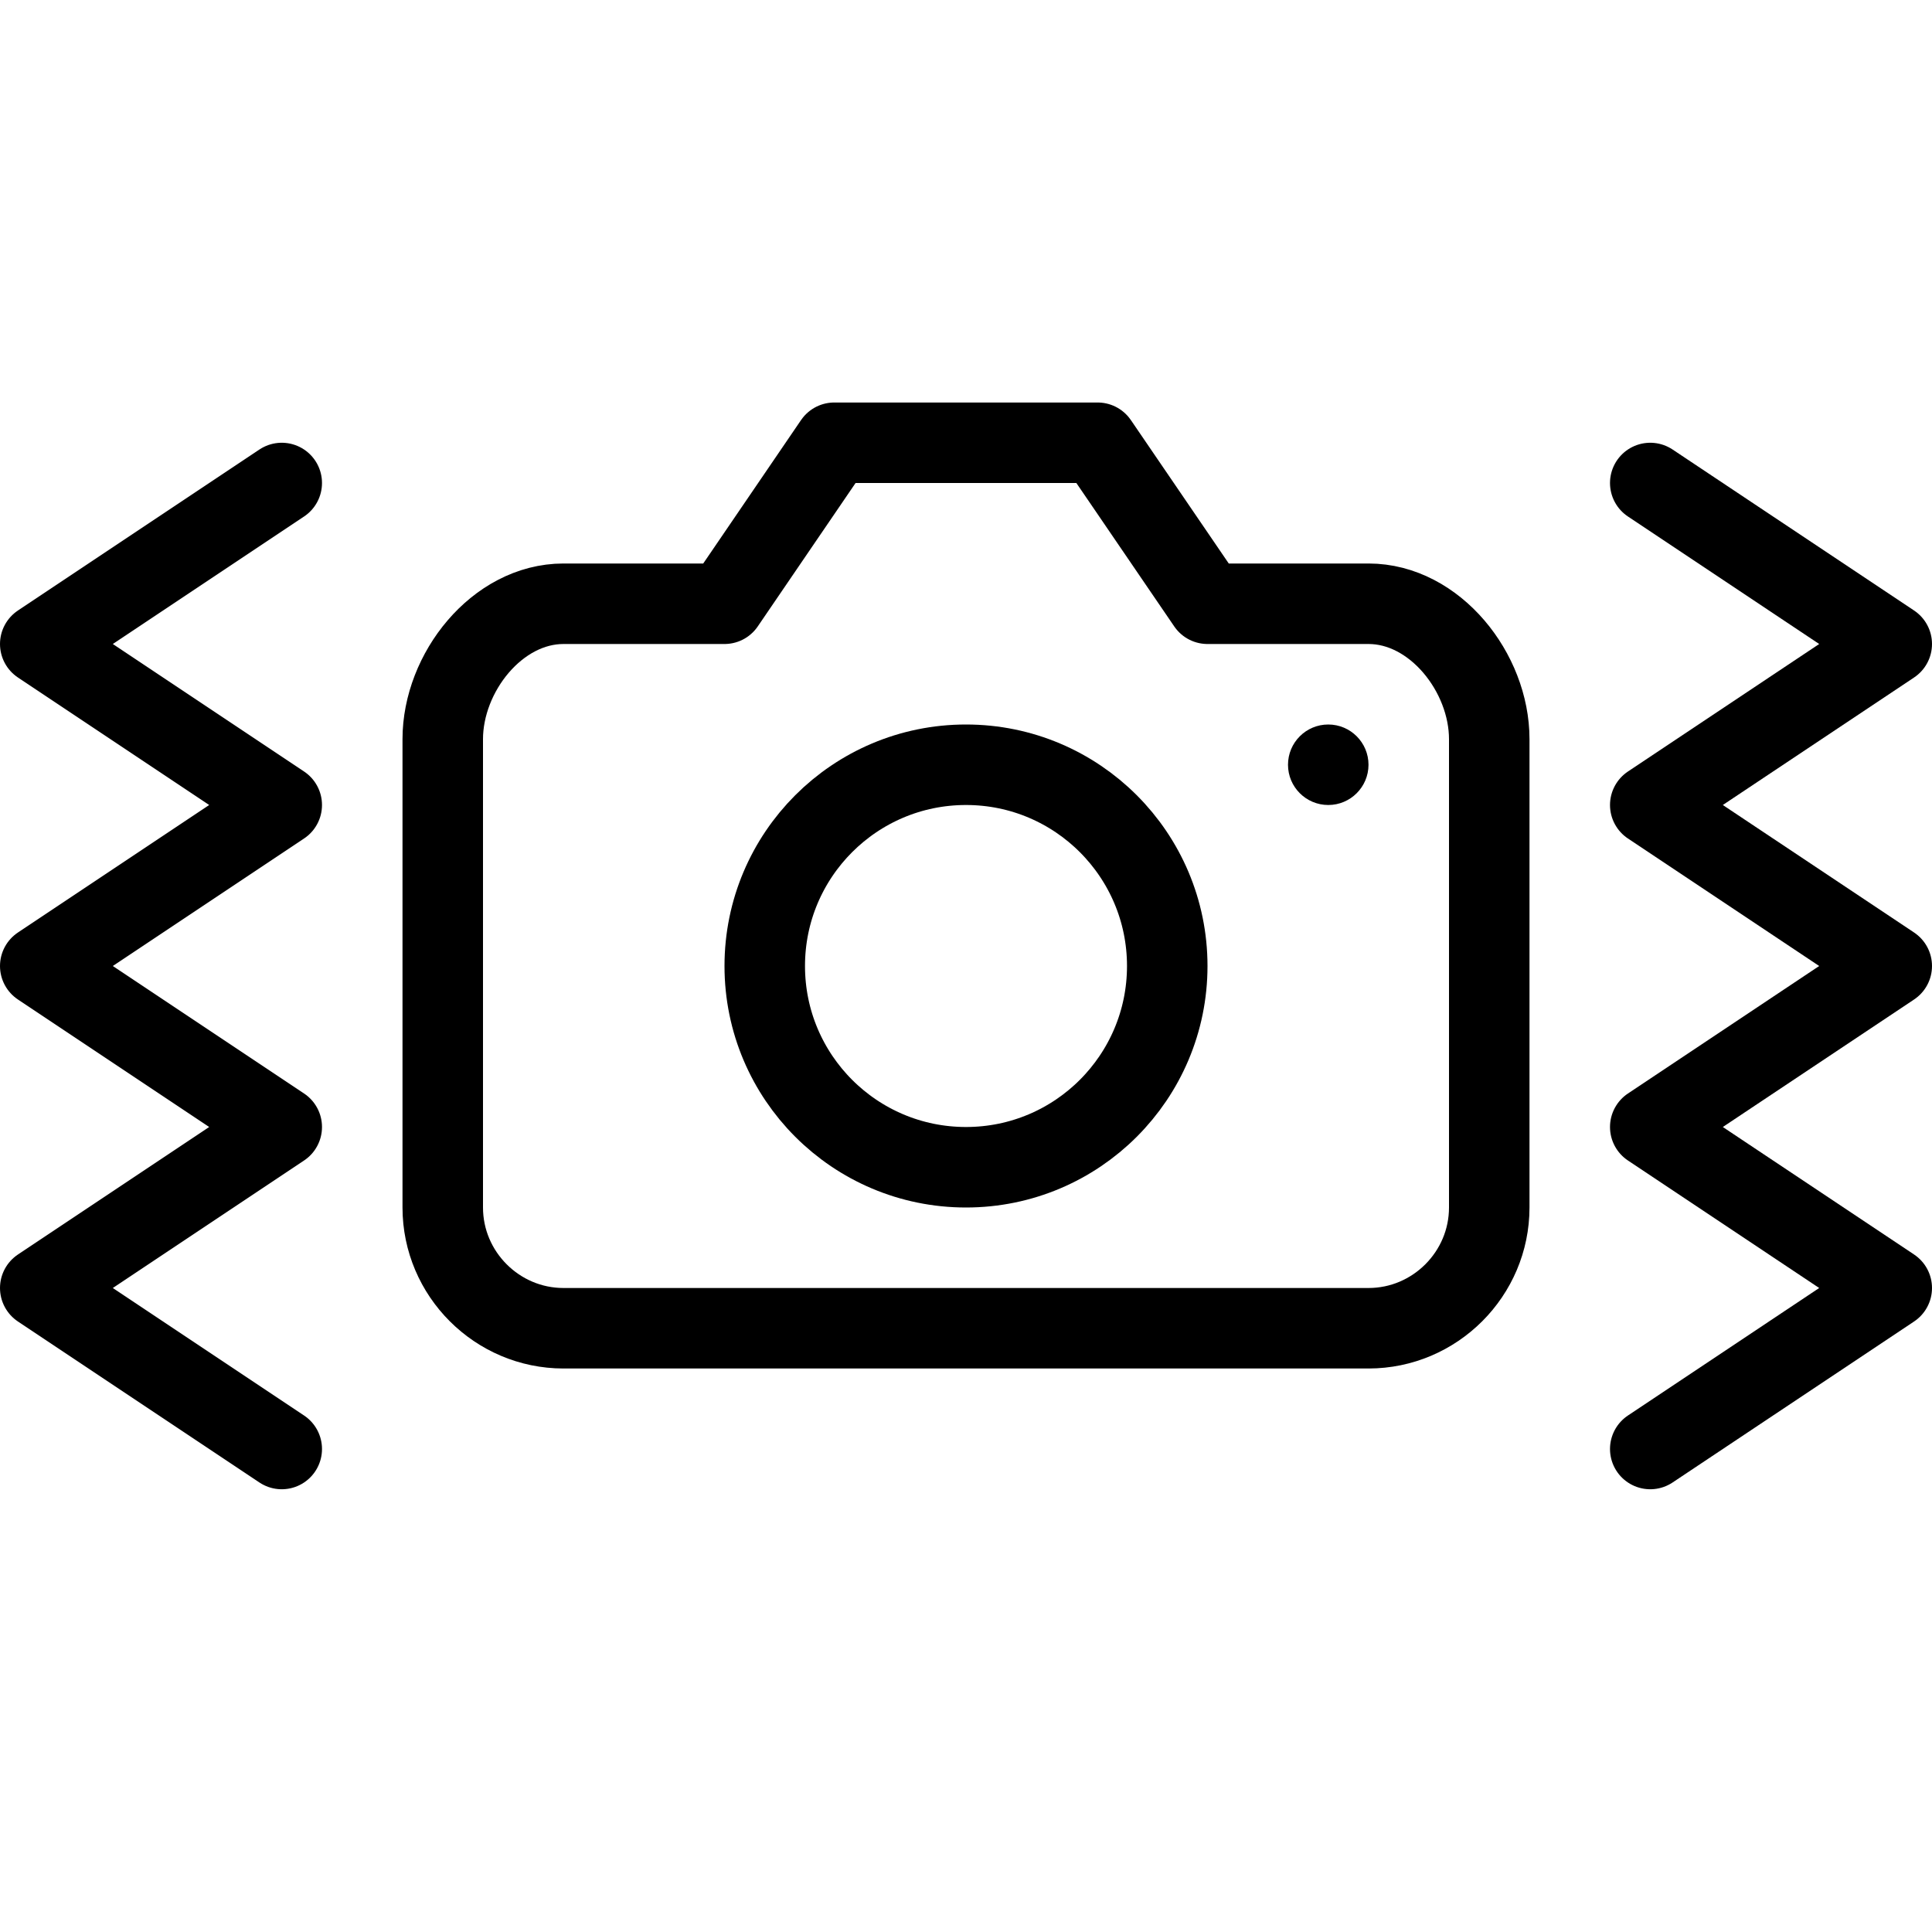 <?xml version="1.0" encoding="utf-8"?>
<!-- Generator: Adobe Illustrator 16.0.3, SVG Export Plug-In . SVG Version: 6.00 Build 0)  -->
<!DOCTYPE svg PUBLIC "-//W3C//DTD SVG 1.1//EN" "http://www.w3.org/Graphics/SVG/1.1/DTD/svg11.dtd">
<svg version="1.1" xmlns="http://www.w3.org/2000/svg" xmlns:xlink="http://www.w3.org/1999/xlink" x="0px" y="0px" width="24px"
	 height="24px" viewBox="0 0 24 24" enable-background="new 0 0 24 24" xml:space="preserve">
<g id="Outline_Icons">
	<g>
		<polyline fill="none" stroke="#000000" stroke-linecap="round" stroke-linejoin="round" stroke-miterlimit="10" points="3.5,18 
			0.5,16 3.5,14 0.5,12 3.5,10 0.5,8 3.5,6 		"/>
		<polyline fill="none" stroke="#000000" stroke-linecap="round" stroke-linejoin="round" stroke-miterlimit="10" points="20.5,18 
			23.5,16 20.5,14 23.5,12 20.5,10 23.5,8 20.5,6 		"/>
		<path fill="none" stroke="#000000" stroke-linecap="round" stroke-linejoin="round" stroke-miterlimit="10" d="M9,7.5l1.364-2
			h3.271L15,7.5h2c0.825,0,1.5,0.856,1.5,1.682V15c0,0.825-0.675,1.5-1.5,1.5H7c-0.825,0-1.5-0.675-1.5-1.5V9.182
			C5.5,8.356,6.175,7.5,7,7.5H9"/>
		<circle fill="none" stroke="#000000" stroke-linejoin="round" stroke-miterlimit="10" cx="12" cy="12" r="2.5"/>
		<g>
			<path d="M16.5,9C16.224,9,16,9.224,16,9.5s0.224,0.5,0.5,0.5S17,9.776,17,9.5S16.776,9,16.5,9L16.5,9z"/>
		</g>
	</g>
</g>
<g id="Invisible_Shape">
	<rect fill="none" width="24" height="24"/>
</g>
</svg>
